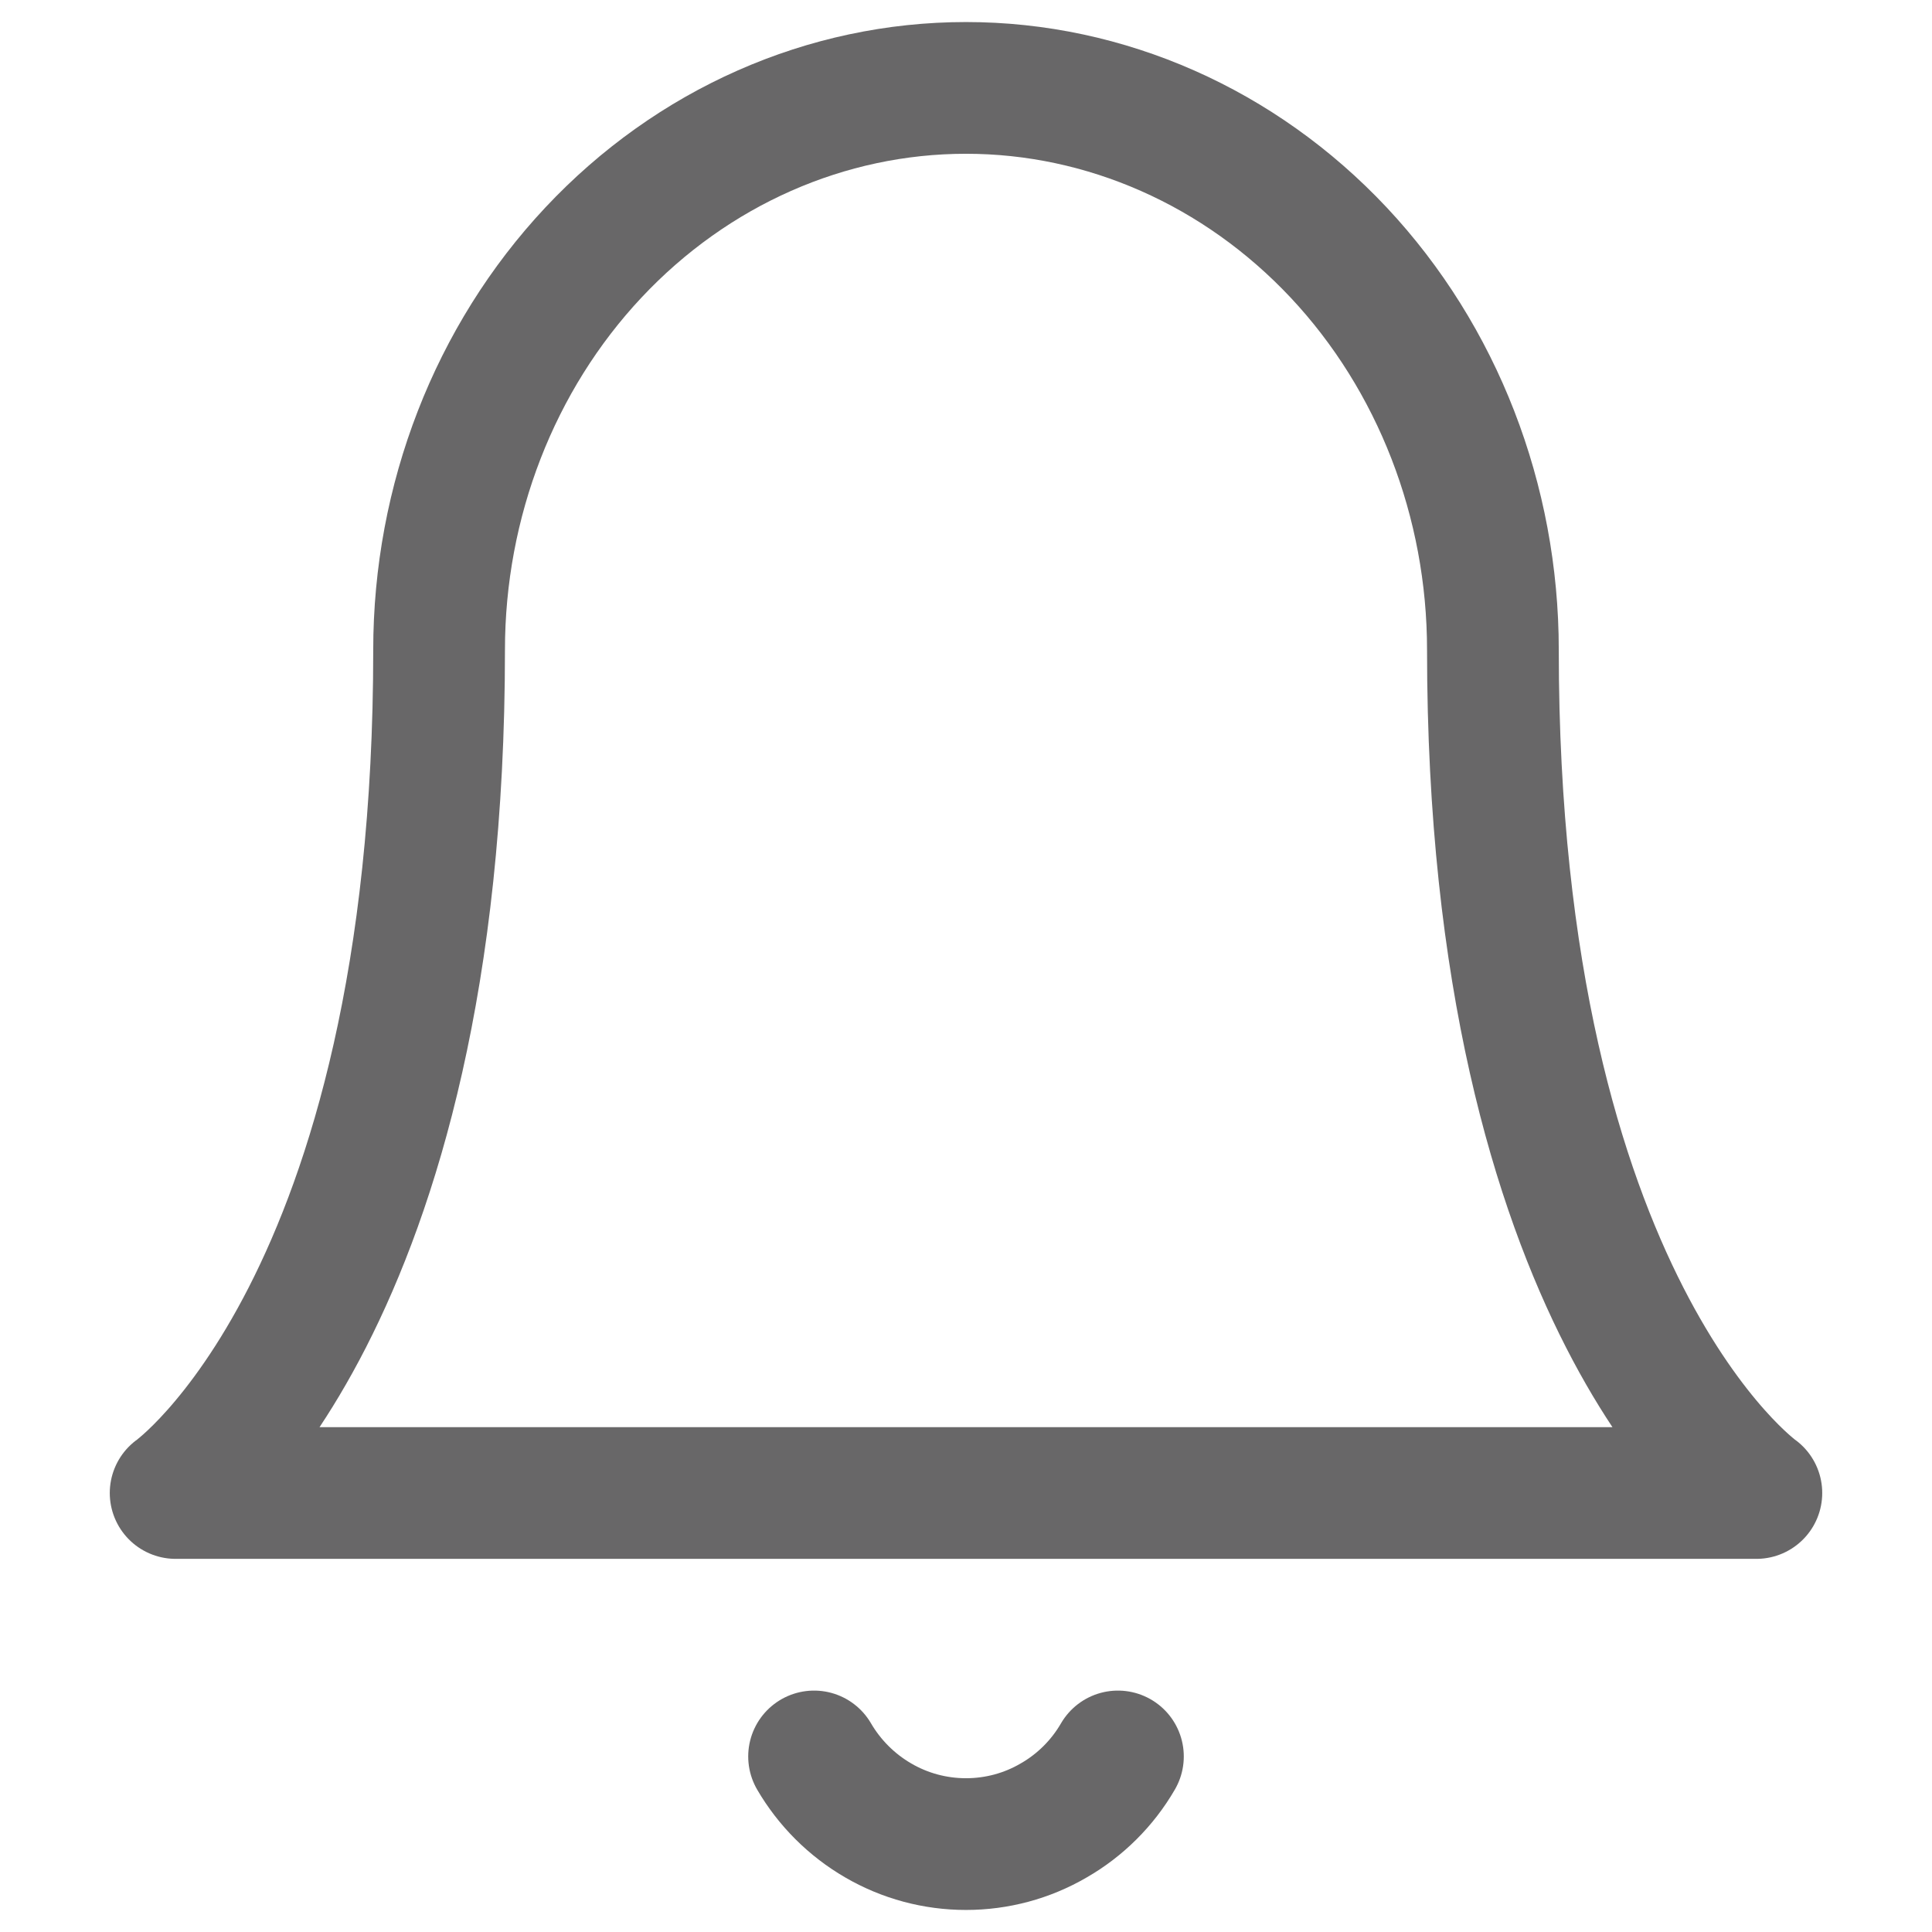<?xml version="1.0" encoding="UTF-8"?>
<!-- Generator: Adobe Illustrator 16.0.0, SVG Export Plug-In . SVG Version: 6.00 Build 0)  -->
<svg xmlns="http://www.w3.org/2000/svg" xmlns:xlink="http://www.w3.org/1999/xlink" version="1.1" id="Layer_1" x="0px" y="0px" width="22px" height="22px" viewBox="0 0 22 22" xml:space="preserve">
<path opacity="0.8" fill="none" stroke="#424143" stroke-width="1.5" stroke-linecap="round" stroke-linejoin="round" d="  M12.73,20.001c-0.176,0.304-0.43,0.556-0.732,0.729c-0.303,0.177-0.647,0.269-0.998,0.269s-0.695-0.092-0.999-0.269  c-0.304-0.176-0.556-0.429-0.731-0.729"></path>
<path opacity="0.8" fill="none" stroke="#424143" stroke-width="1.5" stroke-linecap="round" stroke-linejoin="round" d="  M17,7.401c0-1.697-0.631-3.325-1.756-4.525C14.117,1.676,12.59,1.001,11,1.001c-1.591,0-3.117,0.674-4.243,1.875  C5.632,4.076,5,5.704,5,7.401c0,7.467-3,9.6-3,9.6h18C20,17.001,17,14.868,17,7.401z"></path>
</svg>
